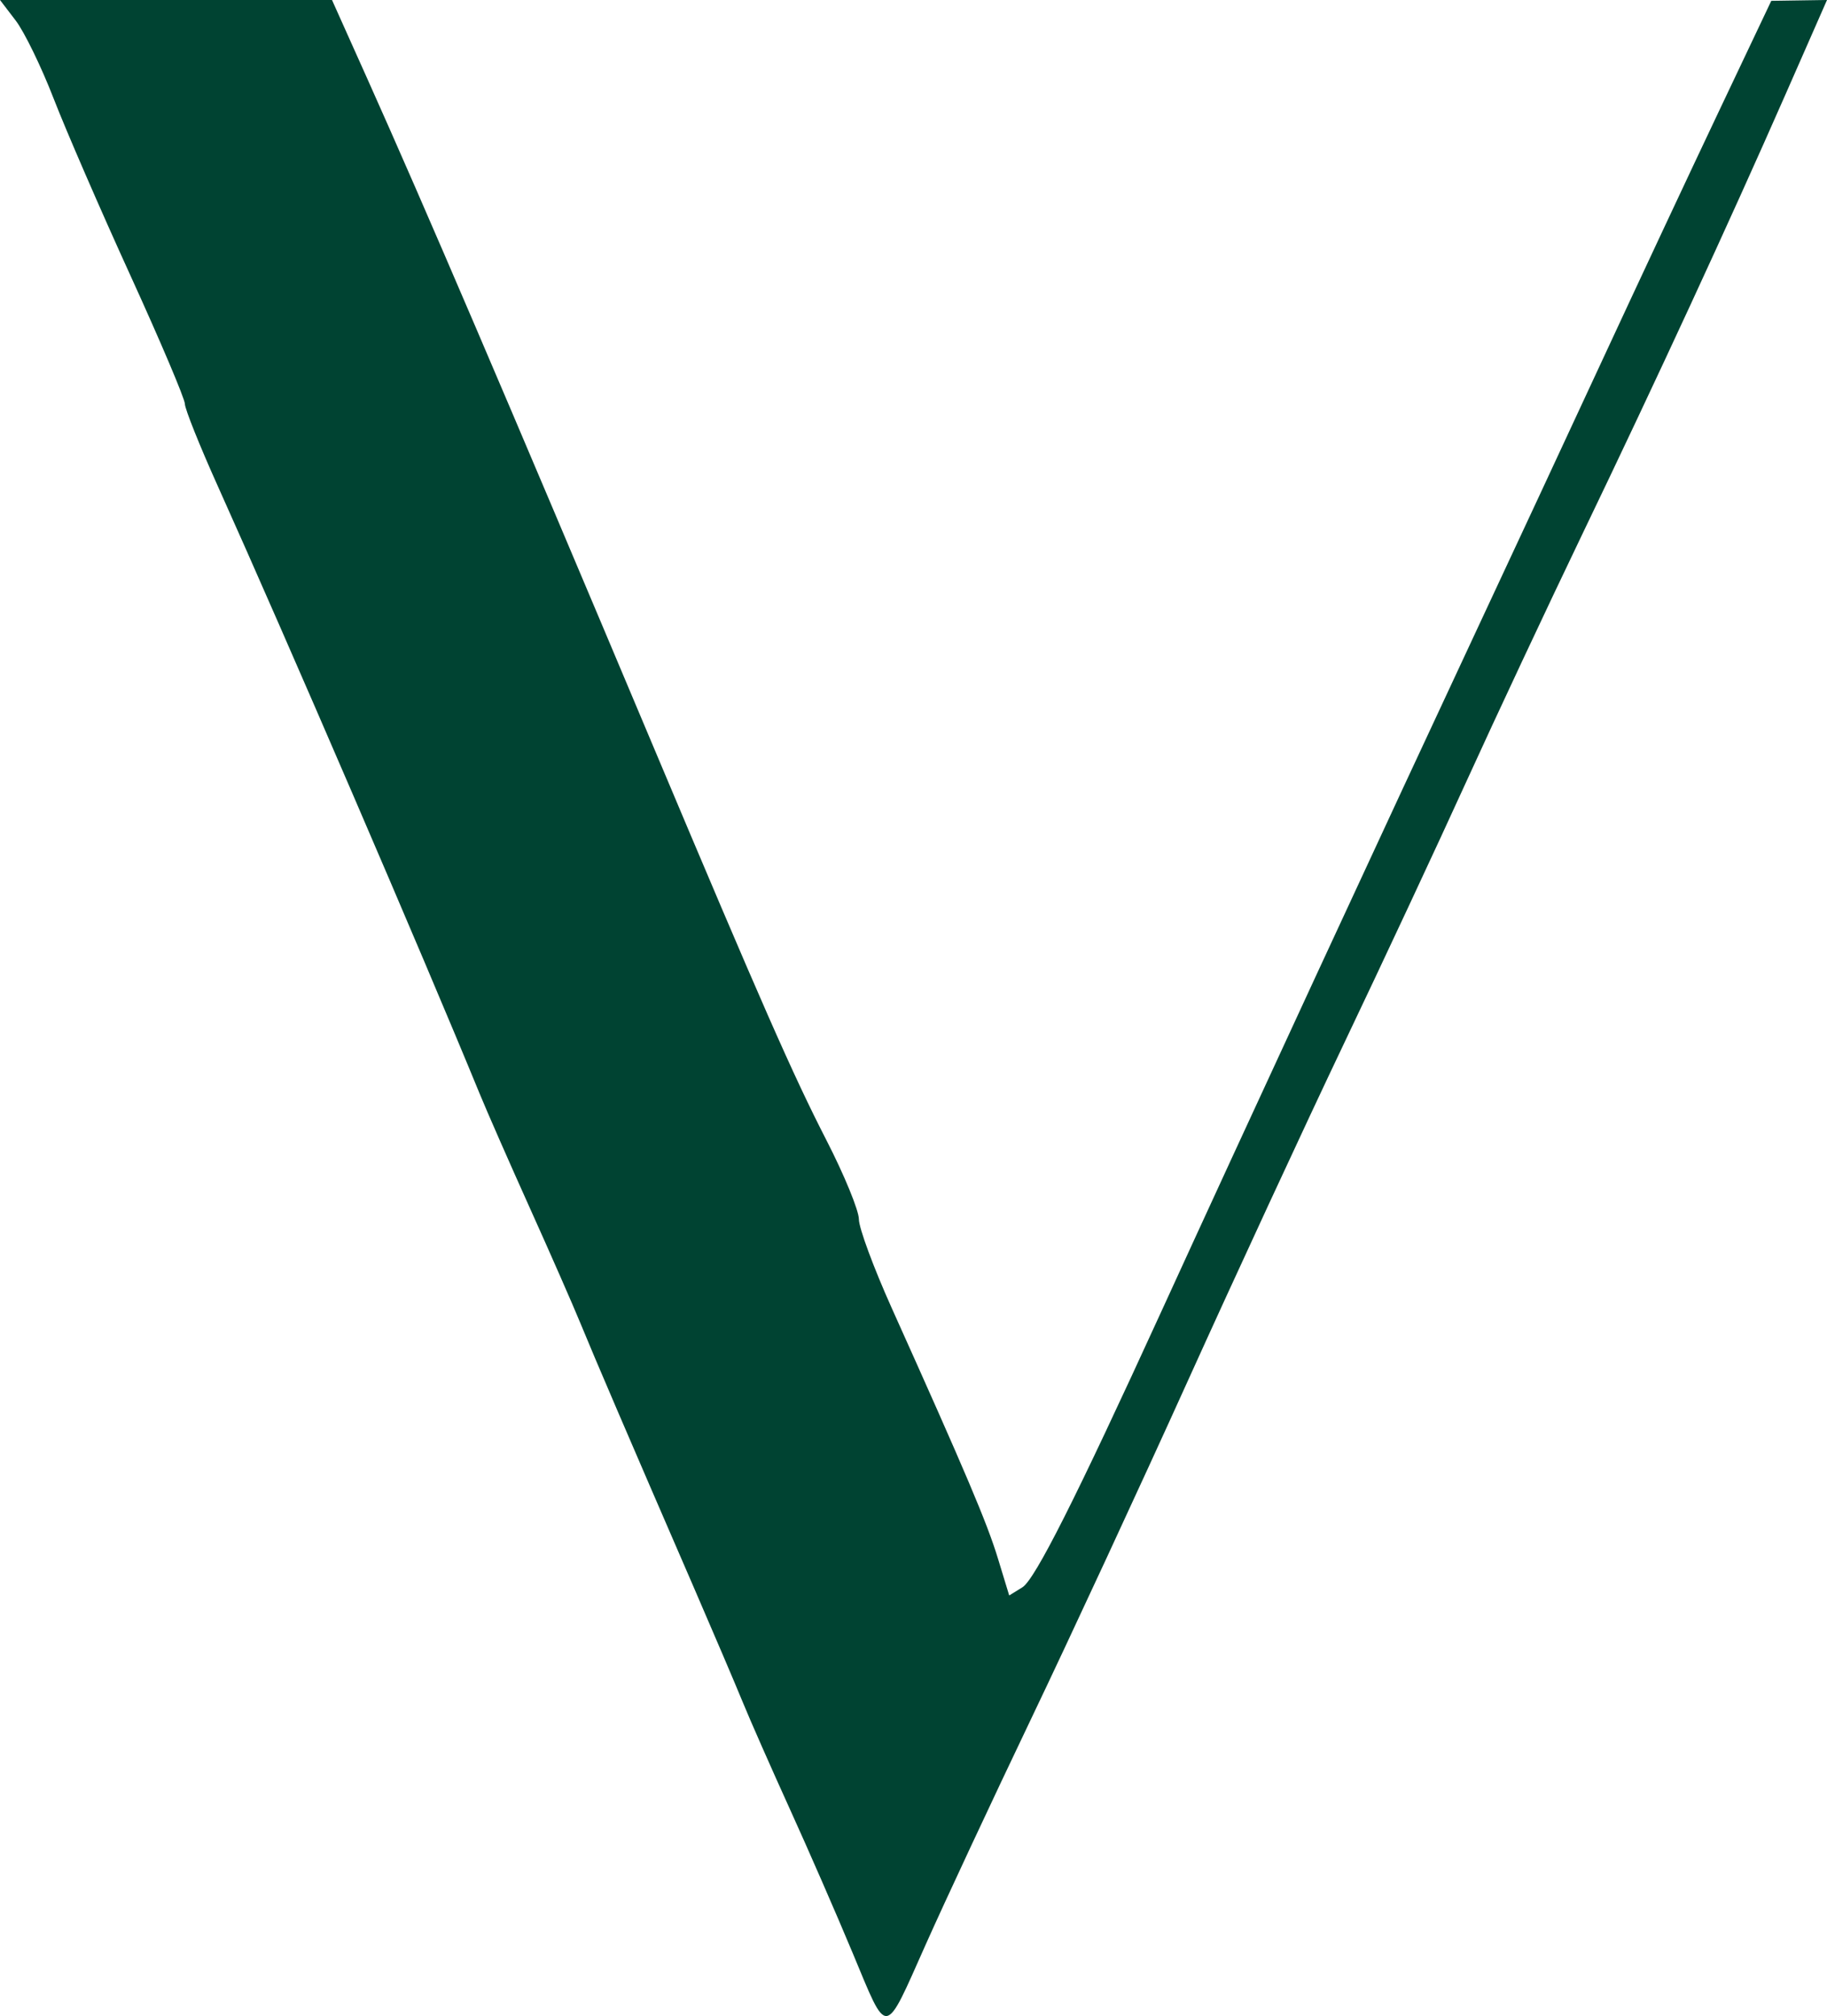 <svg xmlns="http://www.w3.org/2000/svg" xmlns:svg="http://www.w3.org/2000/svg" id="svg1" width="192.277" height="212.125" viewBox="0 0 192.277 212.125" xml:space="preserve">  <defs id="defs1"></defs>  <g id="g27" transform="translate(-50951.96,704.717)">    <path style="fill:#004332;stroke-width:1.73" d="m 51041.679,-499.265 c -1.685,-4.044 -4.659,-10.856 -6.608,-15.139 -1.946,-4.282 -4.178,-9.343 -4.956,-11.246 -0.779,-1.903 -3.106,-7.353 -5.168,-12.111 -6.858,-15.81 -10.454,-24.185 -11.884,-27.682 -0.779,-1.903 -3.172,-7.353 -5.315,-12.111 -2.144,-4.758 -4.538,-10.208 -5.319,-12.111 -6.055,-14.751 -20.315,-47.831 -27.554,-63.919 -1.903,-4.23 -3.46,-8.119 -3.46,-8.643 0,-0.524 -2.579,-6.6 -5.73,-13.503 -3.152,-6.903 -6.785,-15.276 -8.076,-18.606 -1.289,-3.33 -3.088,-7.029 -3.997,-8.218 l -1.652,-2.163 h 17.471 17.469 l 3.687,8.218 c 6.102,13.607 14.384,32.942 30.201,70.502 11.245,26.708 14.624,34.387 18.149,41.254 1.877,3.658 3.413,7.399 3.413,8.313 0,0.914 1.557,5.122 3.46,9.352 7.786,17.306 10.026,22.583 11.165,26.315 l 1.195,3.918 1.386,-0.857 c 1.327,-0.82 5.623,-9.348 14.632,-29.038 8.394,-18.352 23.932,-51.918 33.434,-72.232 3.339,-7.137 9.139,-19.594 12.891,-27.682 3.751,-8.088 9.303,-19.942 12.34,-26.341 l 5.519,-11.635 2.932,-0.044 2.933,-0.044 -4.374,9.948 c -6.012,13.673 -13.488,29.849 -21.388,46.281 -3.659,7.613 -9.135,19.291 -12.168,25.952 -3.031,6.661 -8.851,19.118 -12.934,27.682 -4.081,8.564 -11.471,24.524 -16.421,35.467 -4.949,10.943 -12.351,26.903 -16.448,35.467 -4.095,8.564 -9.097,19.269 -11.114,23.789 -4.429,9.929 -3.953,9.876 -7.711,0.865 z" id="path55"></path>  </g></svg>